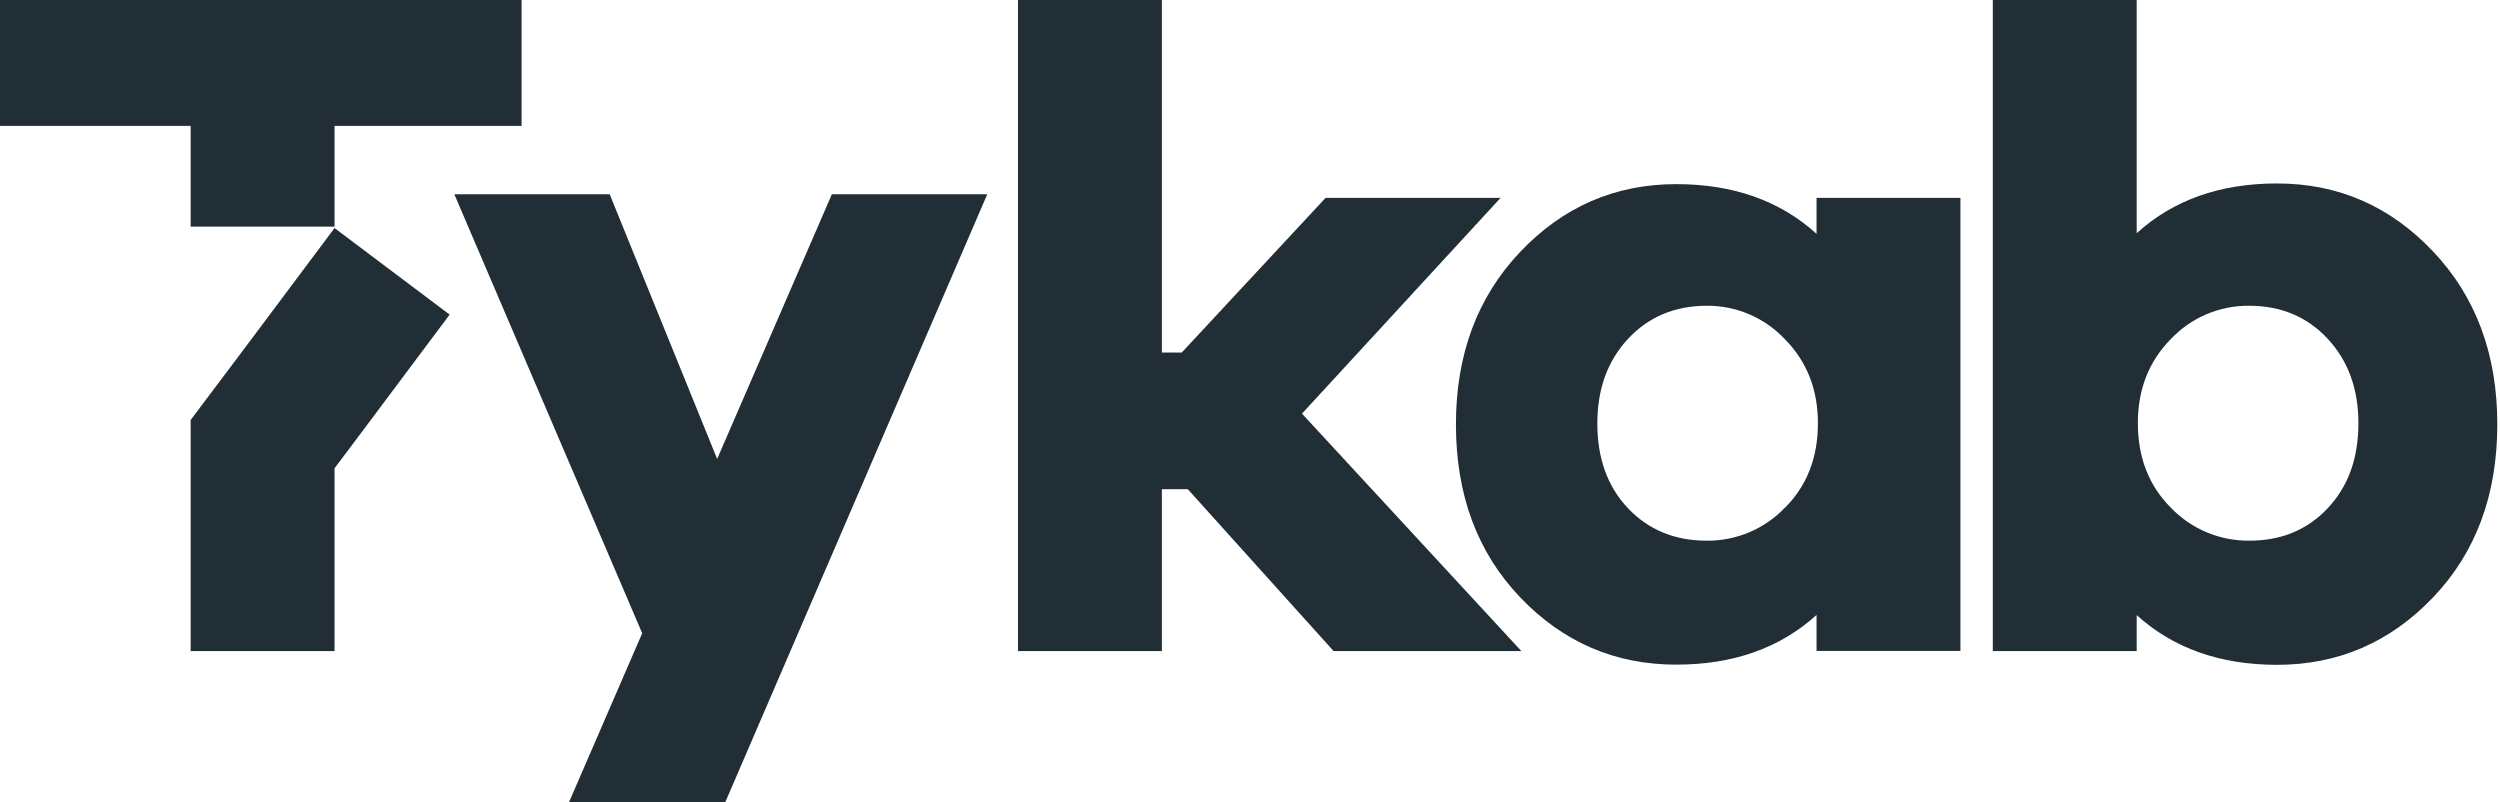 <svg xmlns="http://www.w3.org/2000/svg" width="695" height="223" viewBox="0 0 695 223" fill="none"><g clip-path="url(#clip0_1_13)"><path d="M199.37 127.58L169.49 54H126.3L178.53 176.04L158.19 223H201.63L274.46 54H231.26L199.37 127.58Z" fill="#212E36"></path><path d="M417.17 55H368.52L328.53 98H323V0H283V181H323V136H330.21L370.74 181H422.94L361.95 114.99L417.17 55Z" fill="#212E36"></path><path d="M505 65C494.833 55.787 481.833 51.183 466 51.19C449 51.19 434.54 57.467 422.62 70.02C410.7 82.573 404.743 98.567 404.75 118C404.75 137.58 410.707 153.603 422.62 166.07C434.533 178.537 448.993 184.77 466 184.77C481.833 184.77 494.833 180.167 505 170.96V180.96H545V55H505V65ZM496.2 141.14C493.397 144.072 490.022 146.398 486.285 147.975C482.547 149.552 478.526 150.347 474.47 150.31C465.59 150.31 458.3 147.31 452.6 141.31C446.9 135.31 444.053 127.437 444.06 117.69C444.06 108.137 446.907 100.303 452.6 94.19C458.293 88.077 465.583 85.013 474.47 85C478.538 84.967 482.568 85.776 486.308 87.377C490.048 88.977 493.416 91.335 496.2 94.3C502.32 100.5 505.38 108.29 505.38 117.67C505.38 127.223 502.32 135.06 496.2 141.18V141.14Z" fill="#212E36"></path><path d="M676.38 69.89C664.46 57.297 650 51 633 51C617.167 51 604.167 55.61 594 64.83V0H554V181H594V171C604.167 180.207 617.167 184.813 633 184.82C650 184.82 664.46 178.577 676.38 166.09C688.3 153.603 694.257 137.557 694.25 117.95C694.25 98.477 688.293 82.457 676.38 69.89ZM647.09 141.3C641.397 147.34 634.11 150.34 625.23 150.3C621.172 150.336 617.15 149.541 613.411 147.964C609.673 146.387 606.296 144.061 603.49 141.13C597.383 135.017 594.327 127.183 594.32 117.63C594.32 108.25 597.377 100.46 603.49 94.26C606.281 91.302 609.652 88.953 613.393 87.36C617.134 85.766 621.164 84.963 625.23 85C634.11 85 641.397 88.057 647.09 94.17C652.783 100.283 655.633 108.117 655.64 117.67C655.64 127.397 652.79 135.273 647.09 141.3Z" fill="#212E36"></path><path d="M53 63H93V35H145V0H0V35H53V63Z" fill="#212E36"></path><path d="M69 95.48L53 116.76V157.02V181H93V157.02V130.18L101 119.54L125 87.46L93 63.4L69 95.48Z" fill="#212E36"></path></g><defs><clipPath id="clip0_1_13"><rect width="694.25" height="223" fill="white"></rect></clipPath></defs></svg>